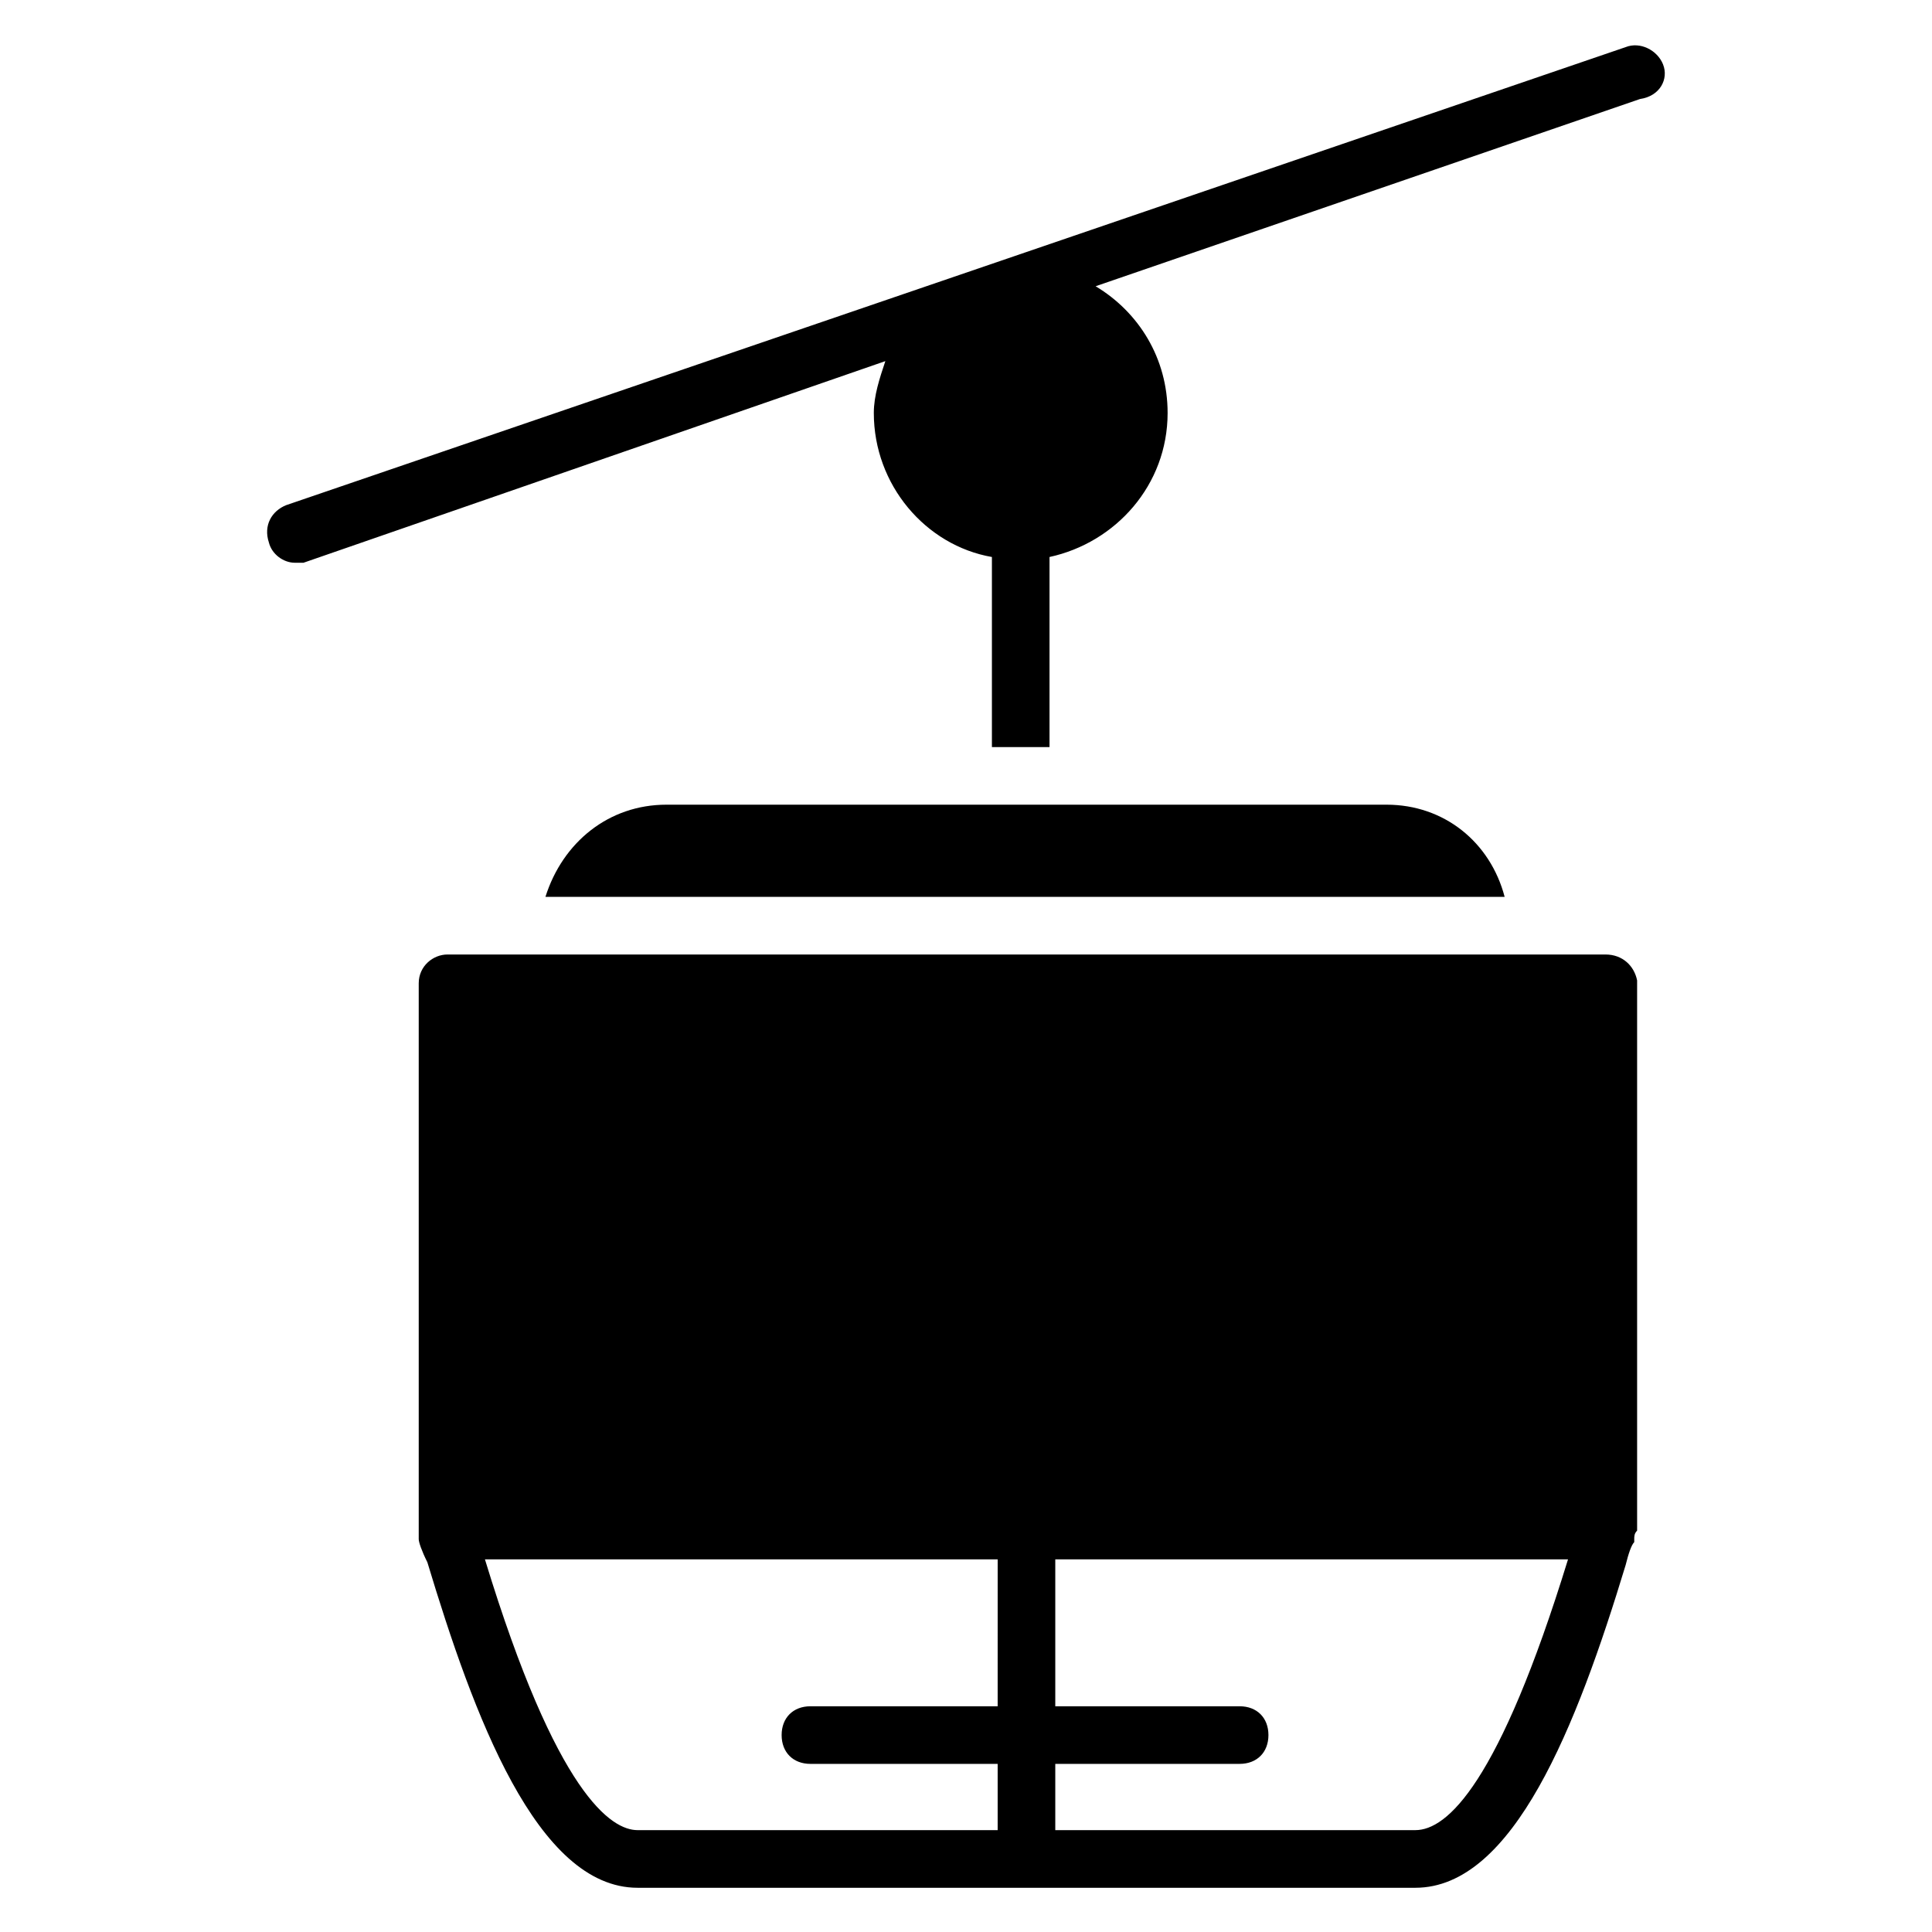 <?xml version="1.0" encoding="UTF-8"?>
<!-- Uploaded to: ICON Repo, www.iconrepo.com, Generator: ICON Repo Mixer Tools -->
<svg fill="#000000" width="800px" height="800px" version="1.1" viewBox="144 144 512 512" xmlns="http://www.w3.org/2000/svg">
 <g>
  <path d="m511.45 357.25h-190.84c-15.266 0-27.48 9.922-32.062 24.426h254.2c-3.816-14.5-16.031-24.426-31.297-24.426z"/>
  <path d="m569.46 396.95h-306.86c-3.816 0-7.633 3.055-7.633 7.633v145.04 1.527 0.762c0 0.762 0.762 3.055 2.289 6.106 12.211 40.461 29.004 86.262 55.723 86.262h206.1c25.953 0 42.746-42.746 55.723-85.496 0.762-3.055 1.527-5.344 2.289-6.106v-0.762c0-0.762 0-1.527 0.762-2.289v-0.762-145.04c-0.758-3.82-3.809-6.875-8.391-6.875zm-161.07 199.23h-49.617c-4.582 0-7.633 3.055-7.633 7.633 0 4.582 3.055 7.633 7.633 7.633h49.617v17.559h-95.418c-6.871 0-21.375-9.16-40.457-71.754h135.88zm110.69 32.824h-95.418v-17.559h48.855c4.582 0 7.633-3.055 7.633-7.633 0-4.582-3.055-7.633-7.633-7.633h-48.855v-38.93h135.88c-18.32 59.539-32.062 71.754-40.457 71.754z"/>
  <path d="m584.73 161.07c-1.527-3.816-6.106-6.106-9.922-4.582l-354.96 121.38c-3.816 1.527-6.106 5.344-4.582 9.922 0.762 3.055 3.816 5.344 6.871 5.344h2.289l154.2-53.434c-1.527 4.582-3.055 9.16-3.055 13.742 0 19.082 13.742 35.113 31.297 38.168v50.383h15.266v-50.383c17.559-3.816 31.297-19.082 31.297-38.168 0-14.504-7.633-26.719-19.082-33.586l144.27-49.617c5.344-0.766 7.633-5.348 6.109-9.164z"/>
 </g>
</svg>